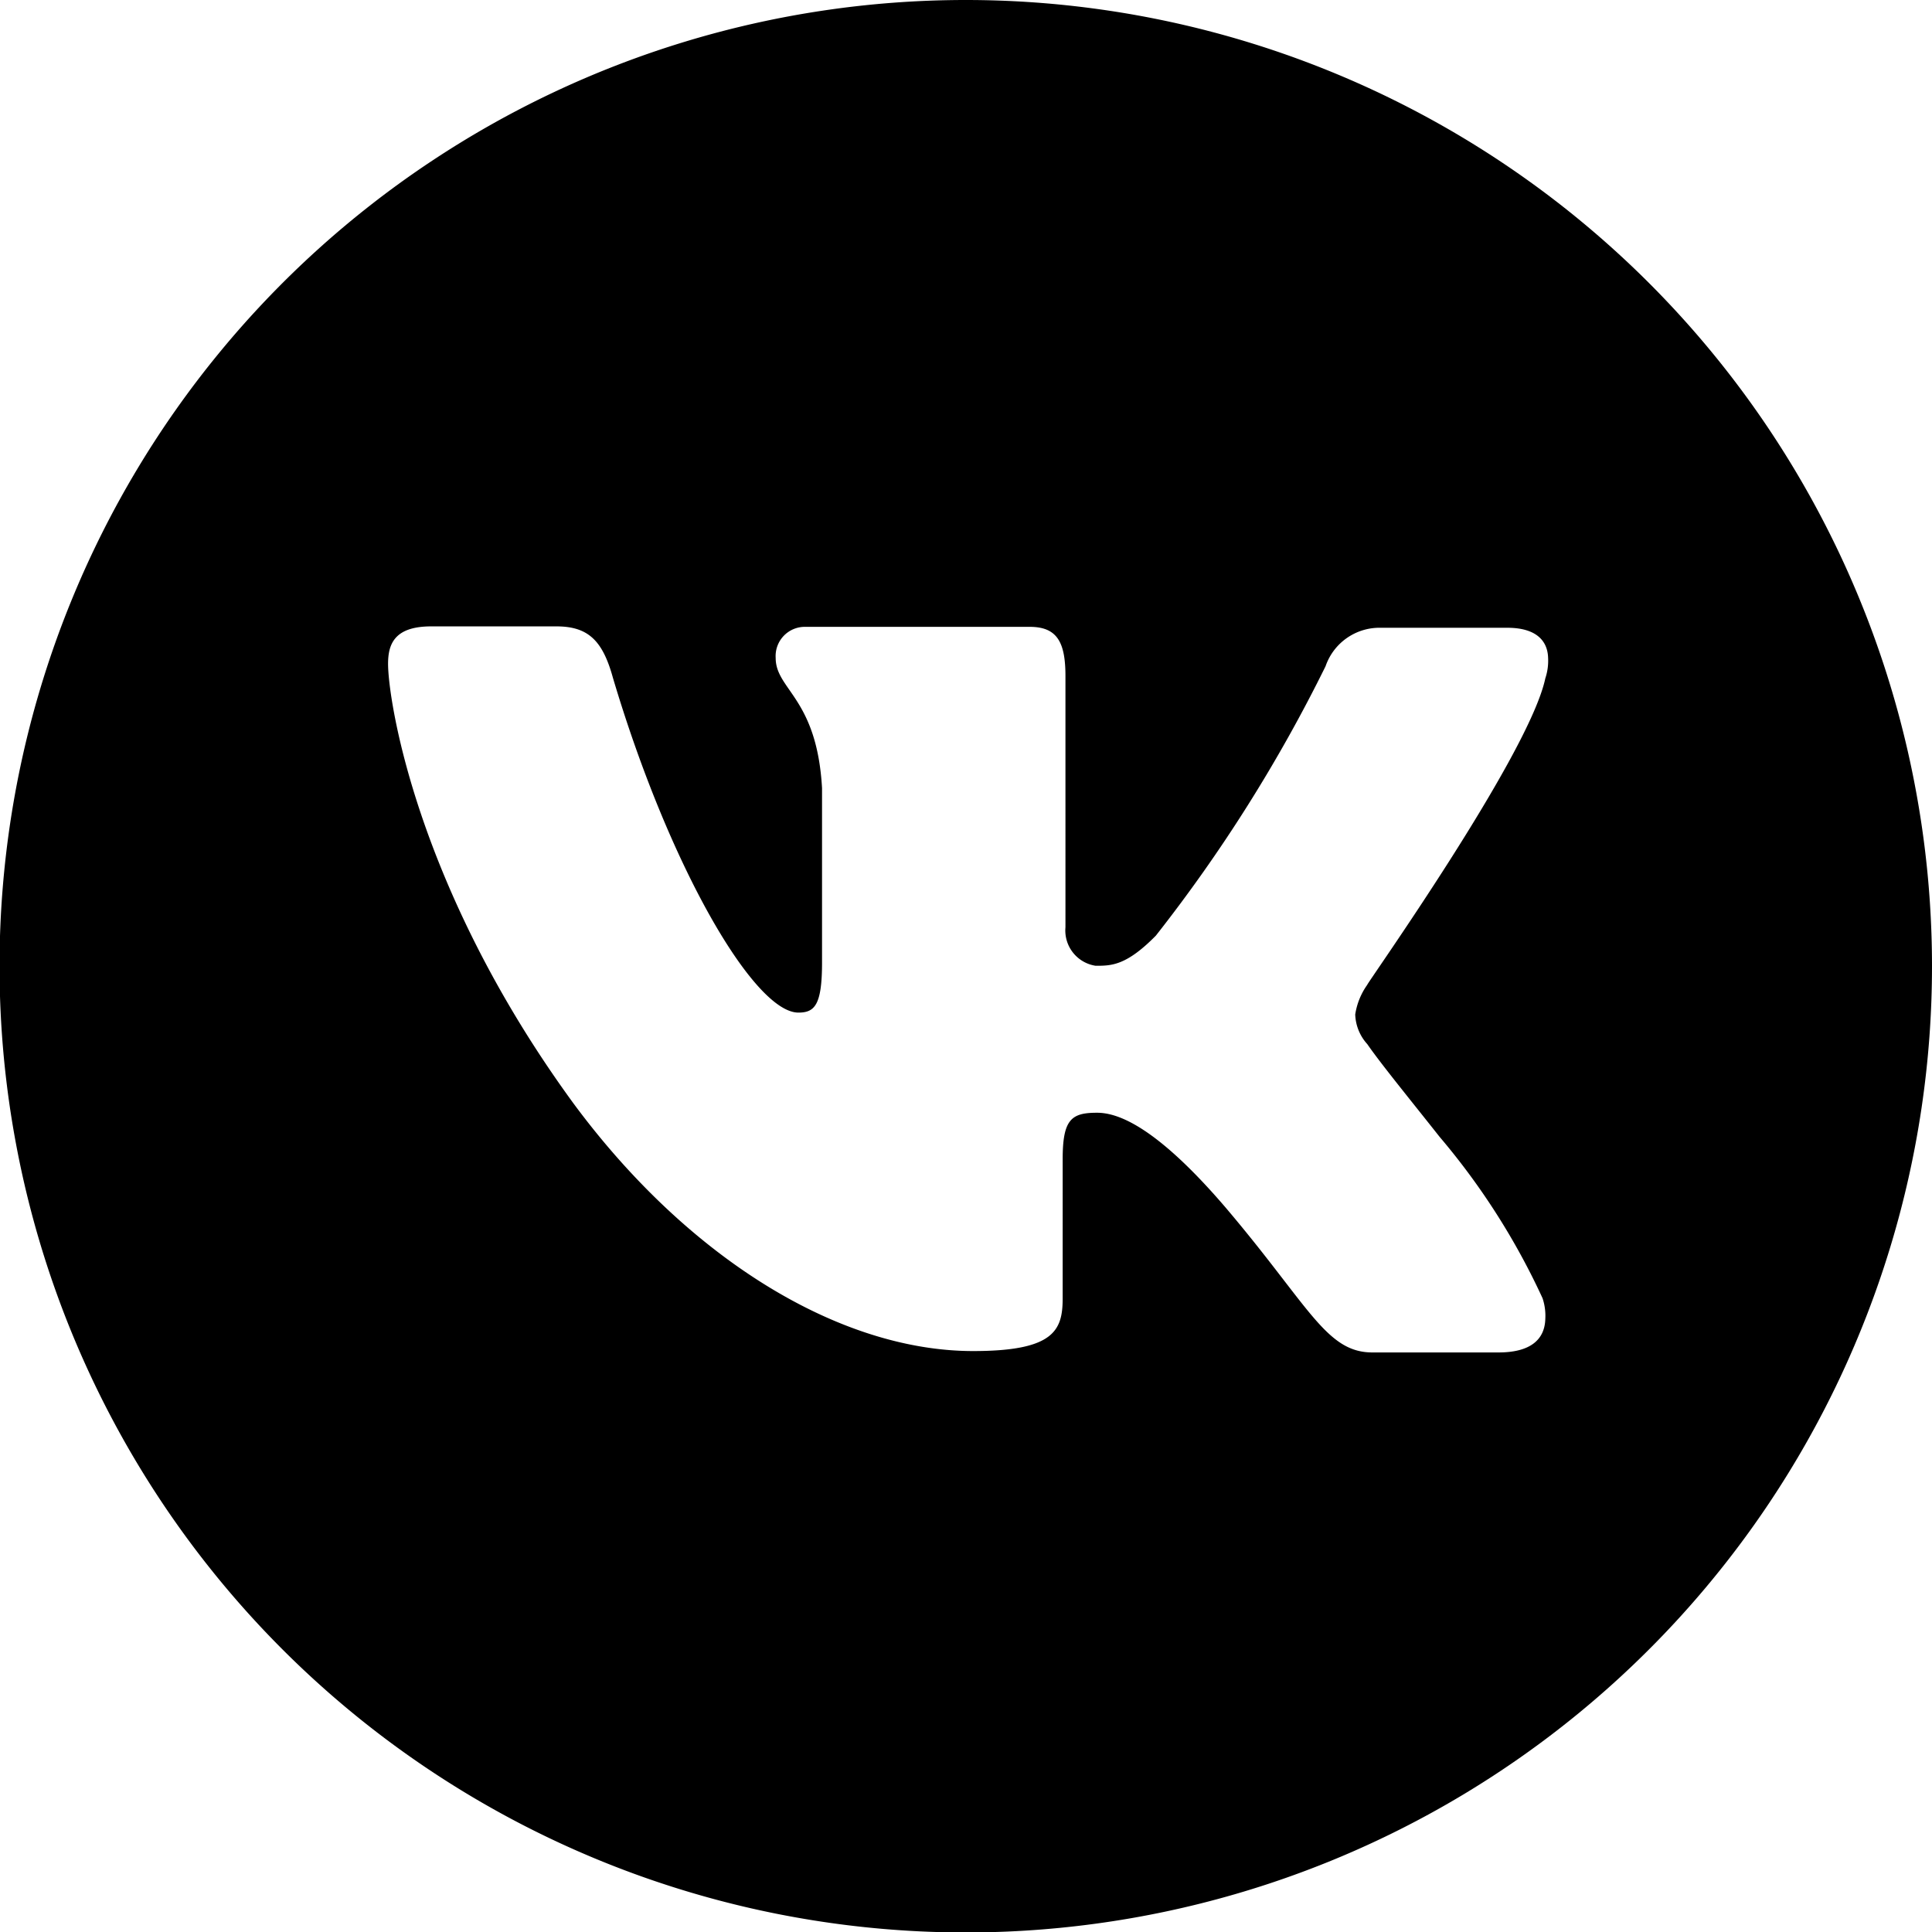 <?xml version="1.0" encoding="UTF-8"?> <svg xmlns="http://www.w3.org/2000/svg" viewBox="0 0 41.67 41.67"> <title>vk-b</title> <g id="Слой_2" data-name="Слой 2"> <g id="Слой_1-2" data-name="Слой 1"> <path d="M20.83,0A20.84,20.84,0,1,0,41.67,20.83,20.84,20.84,0,0,0,20.83,0ZM32.32,29.17H29.6c-1,0-1.36-1-3.17-3.13C24.87,24.22,24.06,24,23.66,24c-.55,0-.74.14-.74,1V28c0,.69-.18,1.14-1.93,1.14-2.89,0-6.15-2-8.62-5.34-3.41-4.67-4-8.73-4-9.48,0-.42.13-.81.93-.81H12c.69,0,1,.31,1.22,1.11,1.22,4.1,3.05,7.22,4,7.22.35,0,.51-.16.51-1.08V17c-.11-1.95-1-2.12-1-2.81a.63.63,0,0,1,.64-.67h4.84c.59,0,.77.33.77,1.06V20a.77.77,0,0,0,.65.83c.34,0,.66,0,1.3-.65a33,33,0,0,0,3.66-5.81,1.23,1.23,0,0,1,1.19-.83h2.73c.61,0,.87.27.88.65a1.19,1.19,0,0,1-.06.44c-.35,1.66-3.87,6.61-3.84,6.61a1.49,1.49,0,0,0-.26.64,1,1,0,0,0,.26.64c.29.42.92,1.19,1.56,2A15.17,15.17,0,0,1,33.27,28a1.19,1.19,0,0,1,.06.44C33.32,28.9,33,29.17,32.32,29.17Z"></path> </g> </g> </svg> 